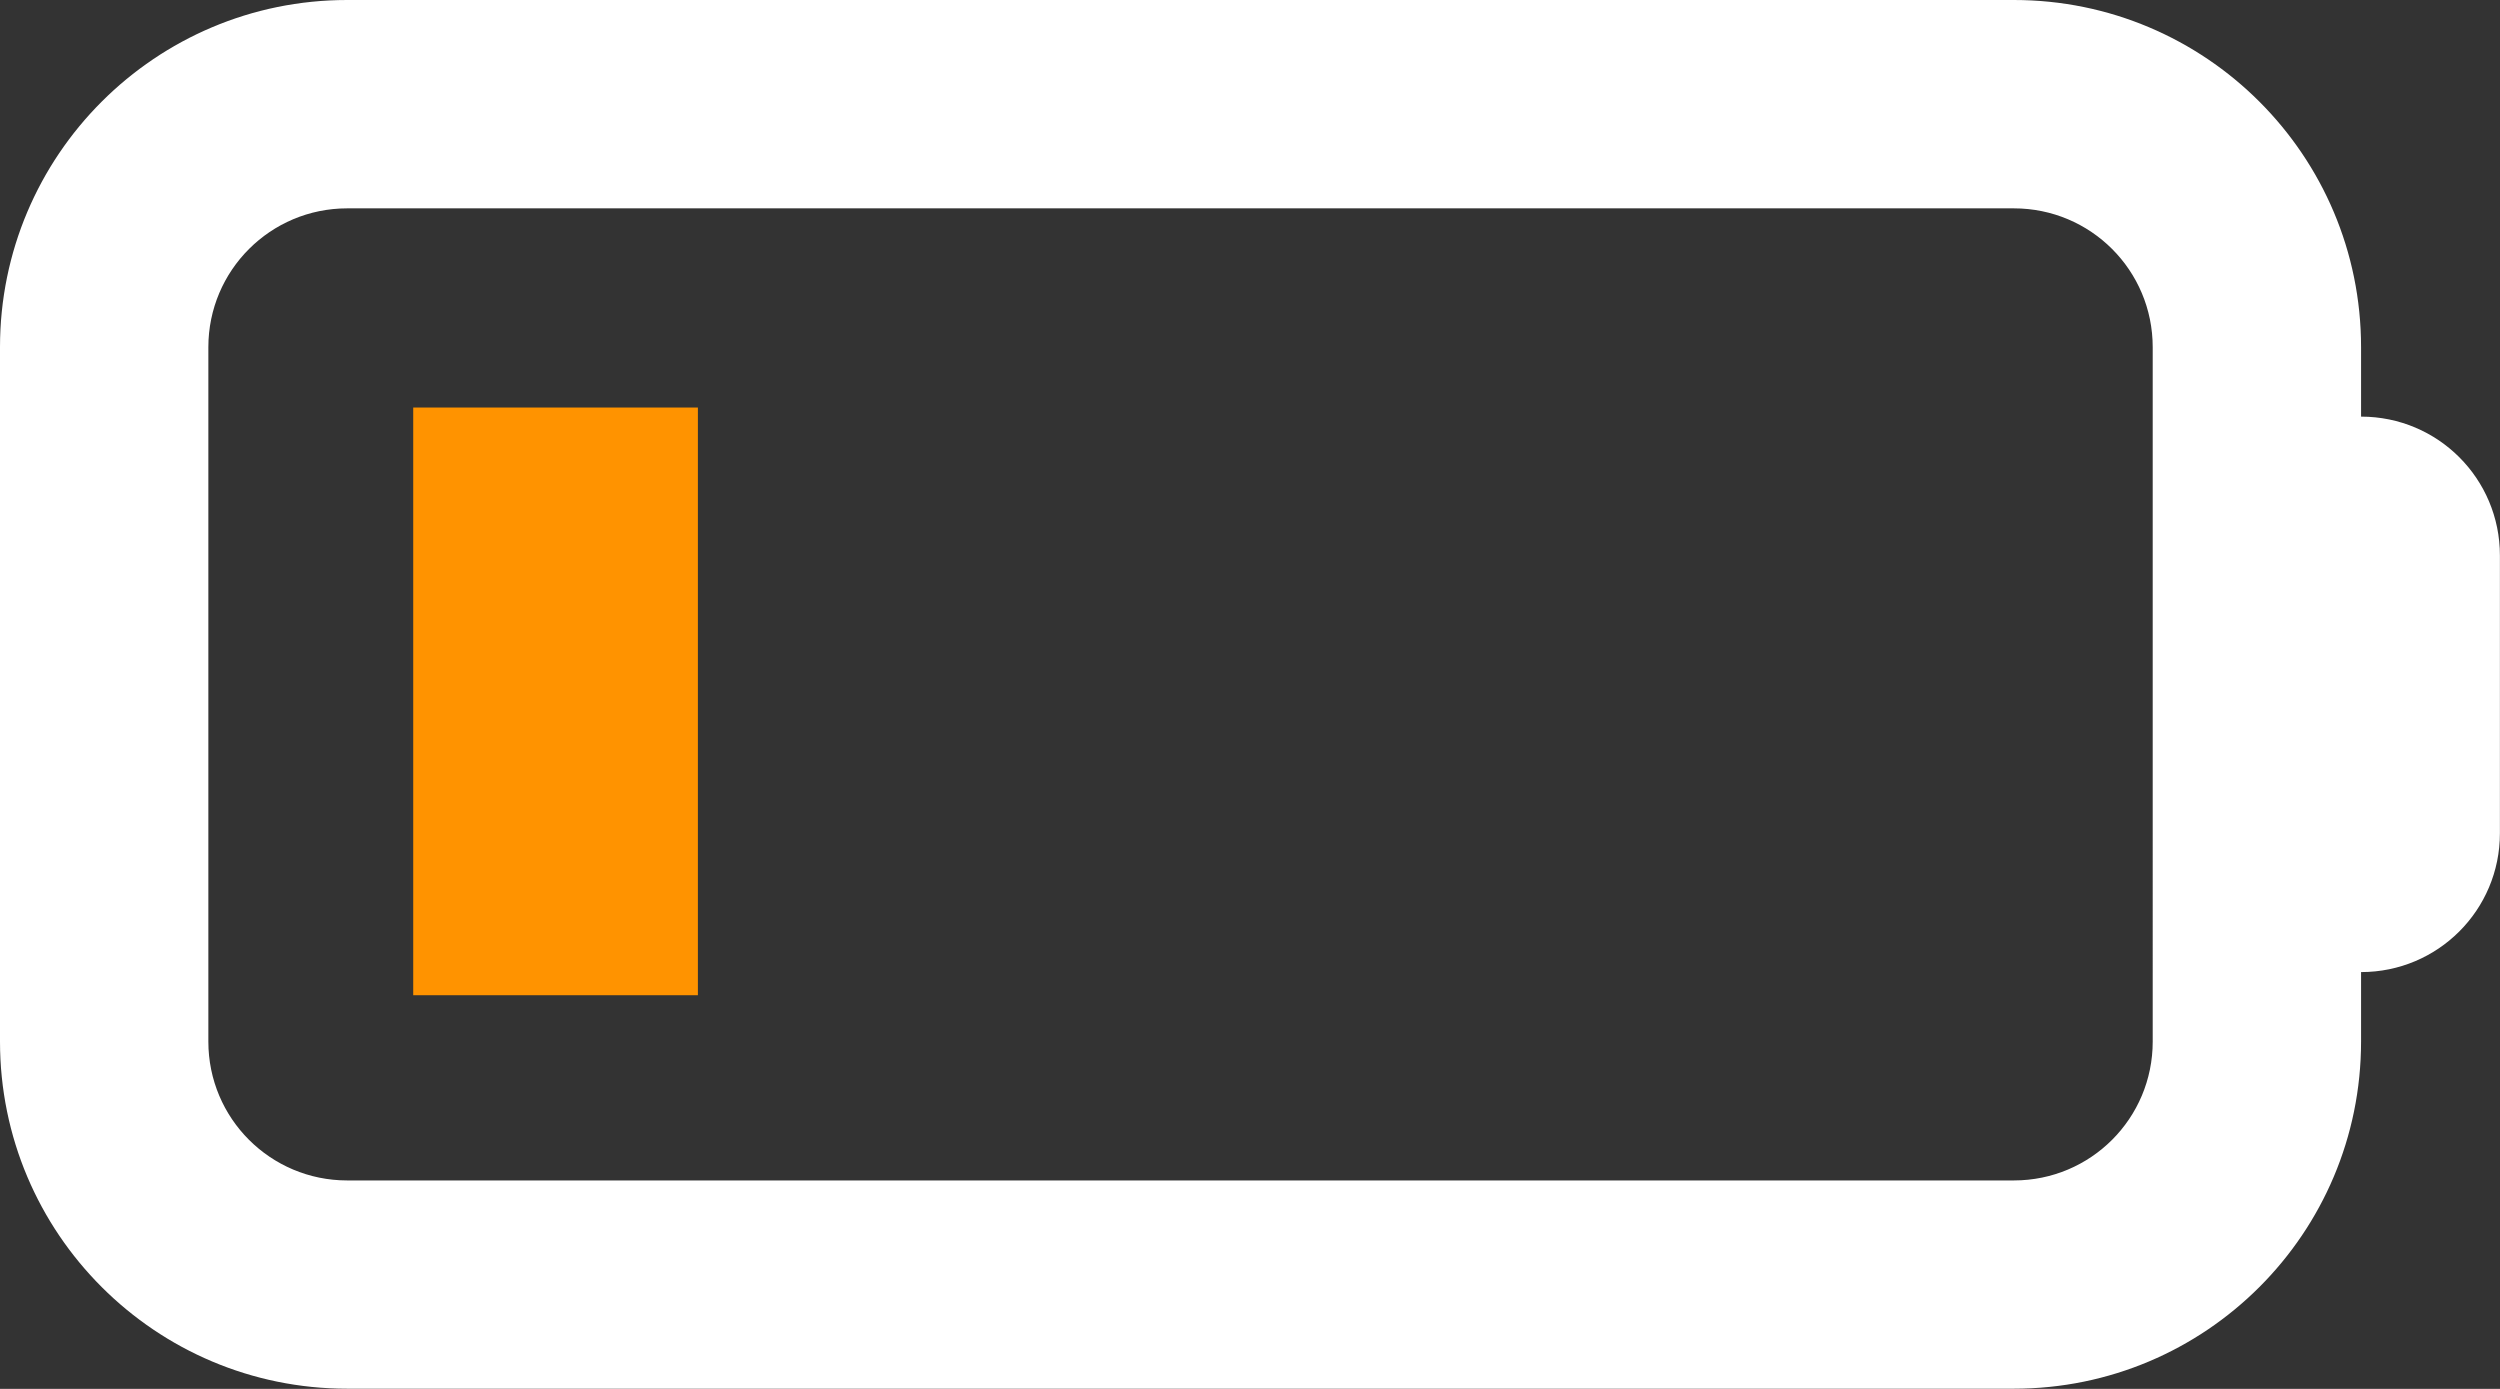 <?xml version="1.0" encoding="UTF-8"?><svg id="a" xmlns="http://www.w3.org/2000/svg" viewBox="0 0 272.25 151.25"><rect x="0" y="0" width="272.25" height="151.25" fill="#333333" stroke="none"/><g isolation="isolate"><g isolation="isolate"><path d="m0,37.81C0,16.92,16.93,0,37.81,0h181.5c20.89,0,37.81,16.92,37.81,37.81v7.56c8.37,0,15.12,6.76,15.12,15.12v30.25c0,8.37-6.76,15.12-15.12,15.12v7.56c0,20.89-16.92,37.81-37.81,37.81H37.81c-20.88,0-37.81-16.92-37.81-37.81V37.81Zm37.81-15.12c-8.35,0-15.12,6.76-15.12,15.12v75.62c0,8.37,6.77,15.12,15.12,15.12h181.5c8.37,0,15.12-6.76,15.12-15.12V37.81c0-8.37-6.76-15.12-15.12-15.12H37.81Zm37.81,83.19h-30.25v-60.5h30.25v60.5Z" fill="#fff"/></g></g><rect x="45" y="44.38" width="31" height="64" fill="#ff9300"/></svg>